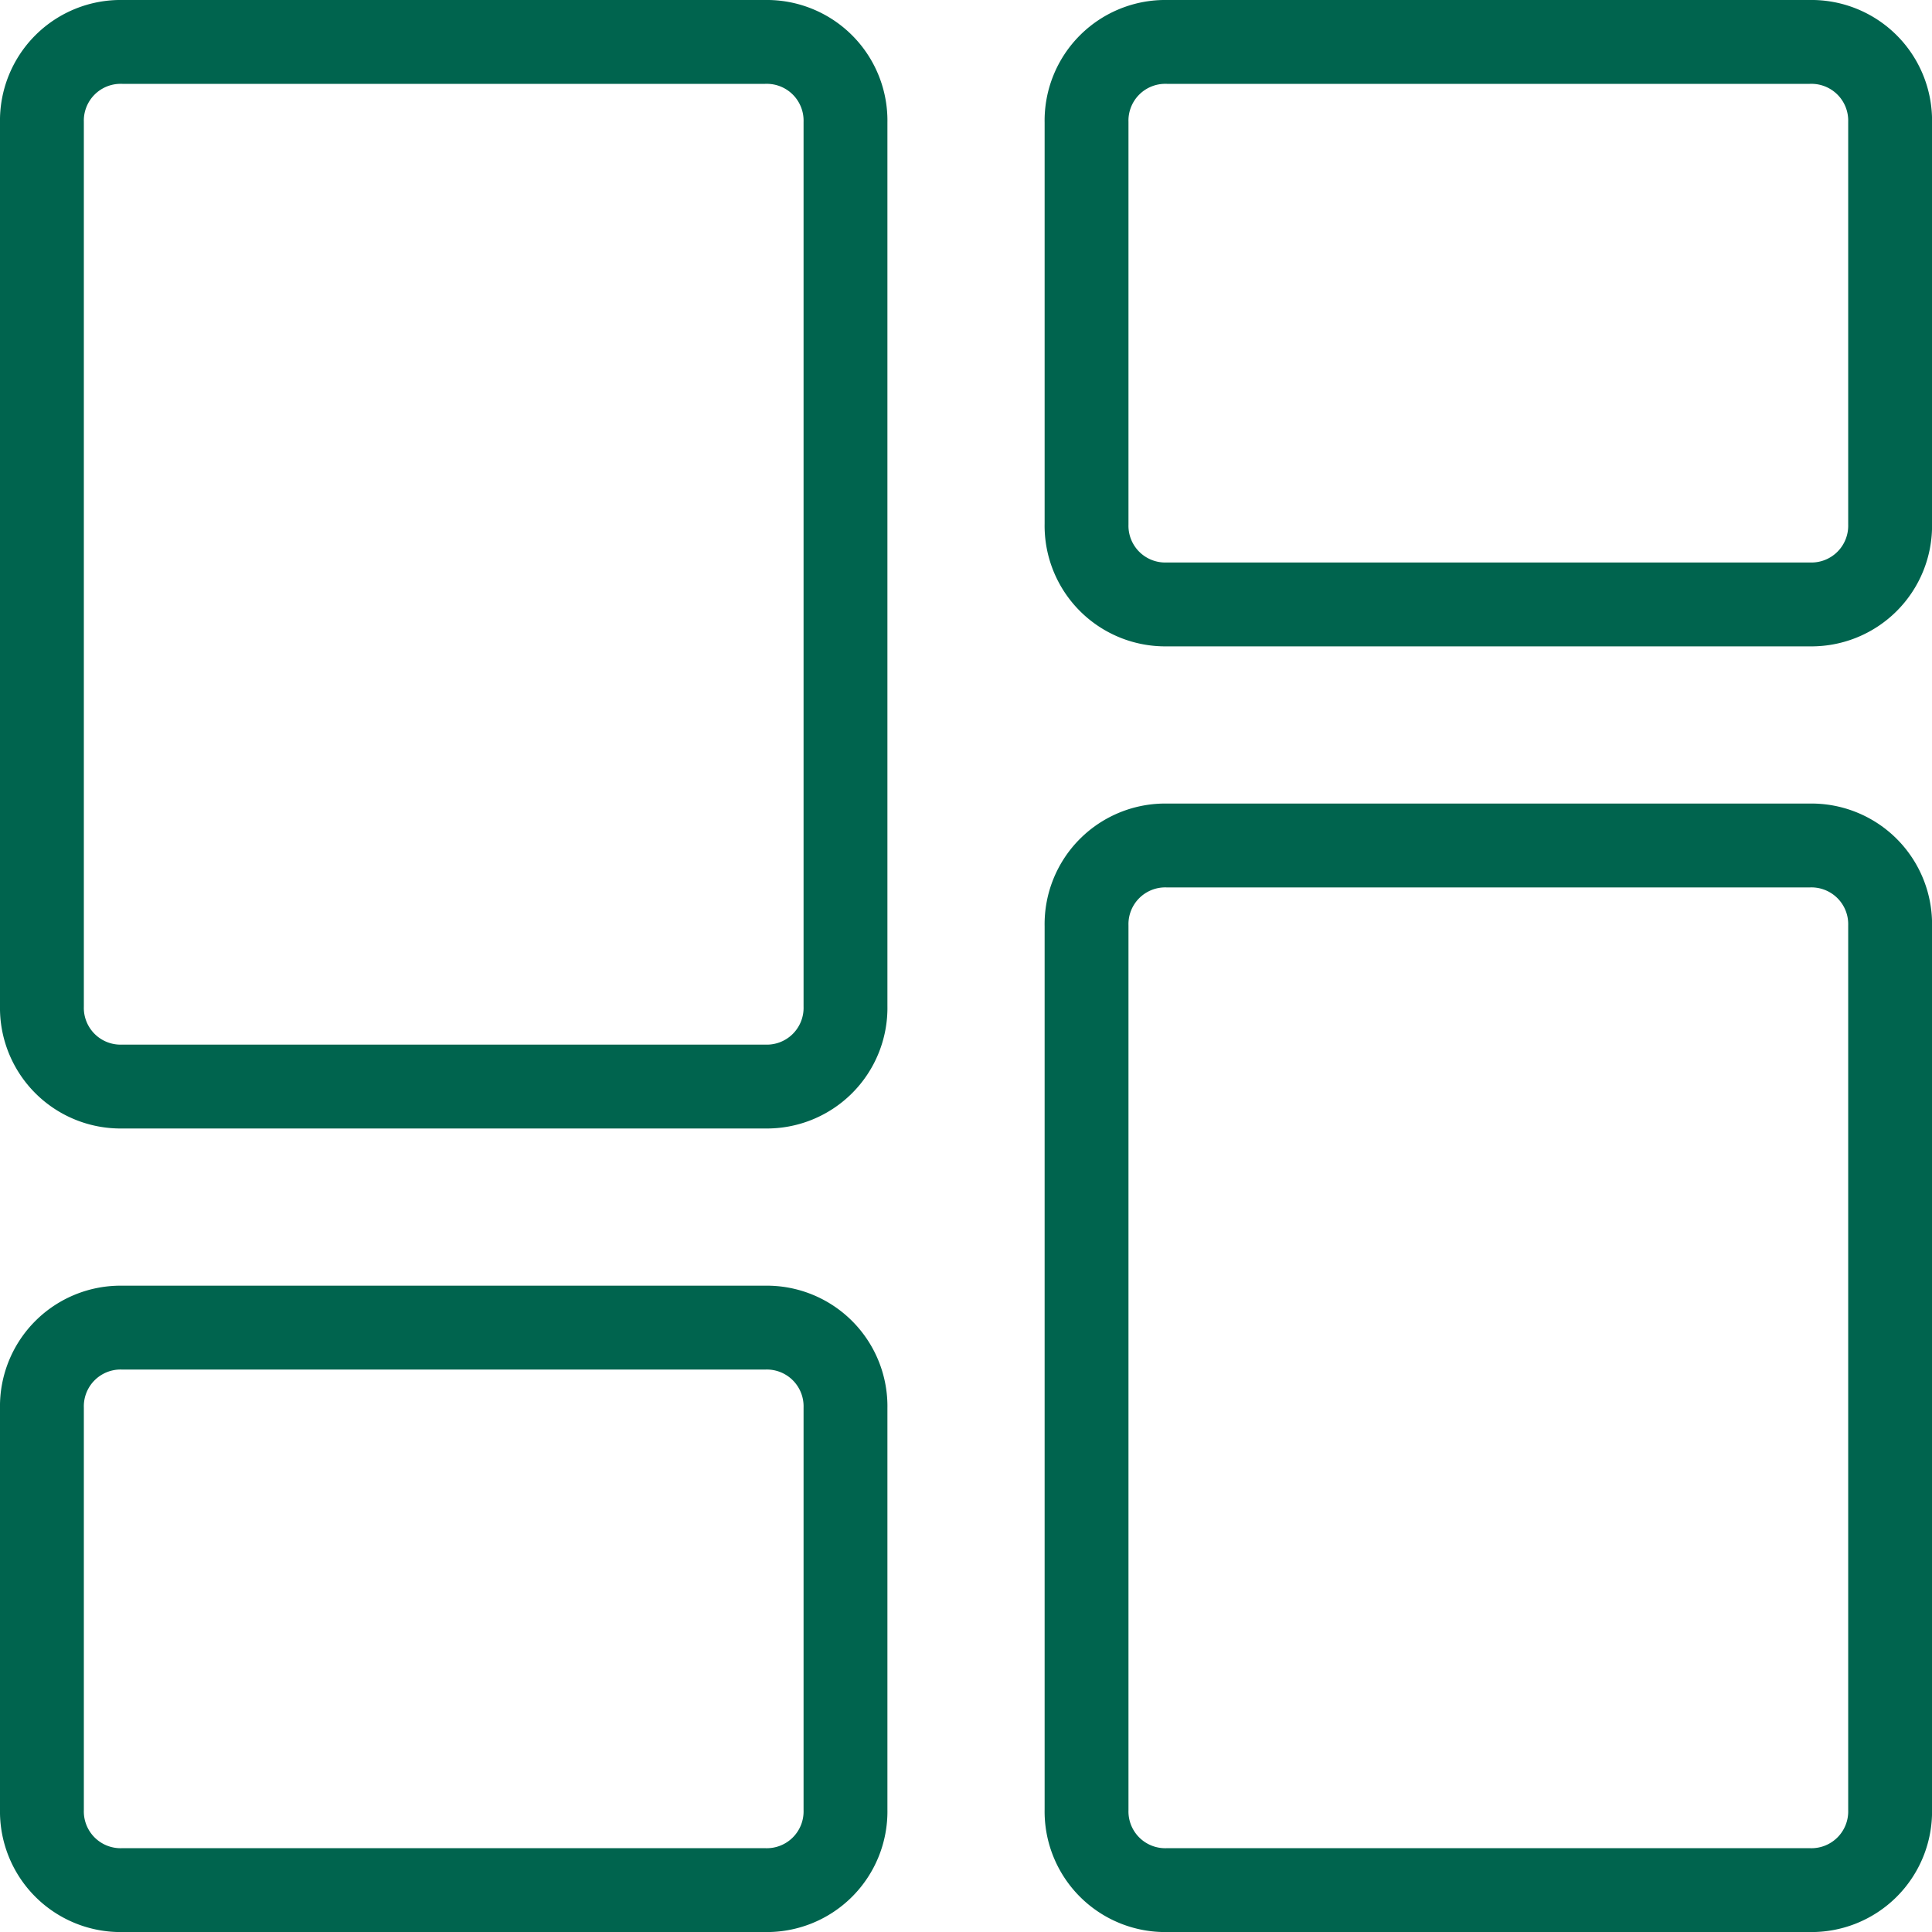 <?xml version="1.0" encoding="UTF-8"?>
<svg xmlns="http://www.w3.org/2000/svg" width="46.083" height="46.083" viewBox="0 0 46.083 46.083">
  <g id="cluttered-interfaces_" data-name="cluttered-interfaces " transform="translate(0.042 0.042)">
    <path id="Path_894" data-name="Path 894" d="M2.875,31.625H18.208a1.877,1.877,0,0,1,1.917,1.917v9.583a1.877,1.877,0,0,1-1.917,1.917H2.875A1.877,1.877,0,0,1,.958,43.125V33.542a1.877,1.877,0,0,1,1.917-1.917" fill="none" stroke="#00644e" stroke-linecap="round" stroke-linejoin="round" stroke-width="2"></path>
    <path id="Path_895" data-name="Path 895" d="M43.125,45.042H27.792a1.877,1.877,0,0,1-1.917-1.917V22.042a1.877,1.877,0,0,1,1.917-1.917H43.125a1.877,1.877,0,0,1,1.917,1.917V43.125a1.877,1.877,0,0,1-1.917,1.917" fill="none" stroke="#00644e" stroke-linecap="round" stroke-linejoin="round" stroke-width="2"></path>
    <path id="Path_896" data-name="Path 896" d="M43.125,14.375H27.792a1.877,1.877,0,0,1-1.917-1.917V2.875A1.877,1.877,0,0,1,27.792.958H43.125a1.877,1.877,0,0,1,1.917,1.917v9.583a1.877,1.877,0,0,1-1.917,1.917" fill="none" stroke="#00644e" stroke-linecap="round" stroke-linejoin="round" stroke-width="2"></path>
    <path id="Path_897" data-name="Path 897" d="M2.875.958H18.208a1.877,1.877,0,0,1,1.917,1.917V23.958a1.877,1.877,0,0,1-1.917,1.917H2.875A1.877,1.877,0,0,1,.958,23.958V2.875A1.877,1.877,0,0,1,2.875.958" fill="none" stroke="#00644e" stroke-linecap="round" stroke-linejoin="round" stroke-width="2"></path>
  </g>
</svg>
